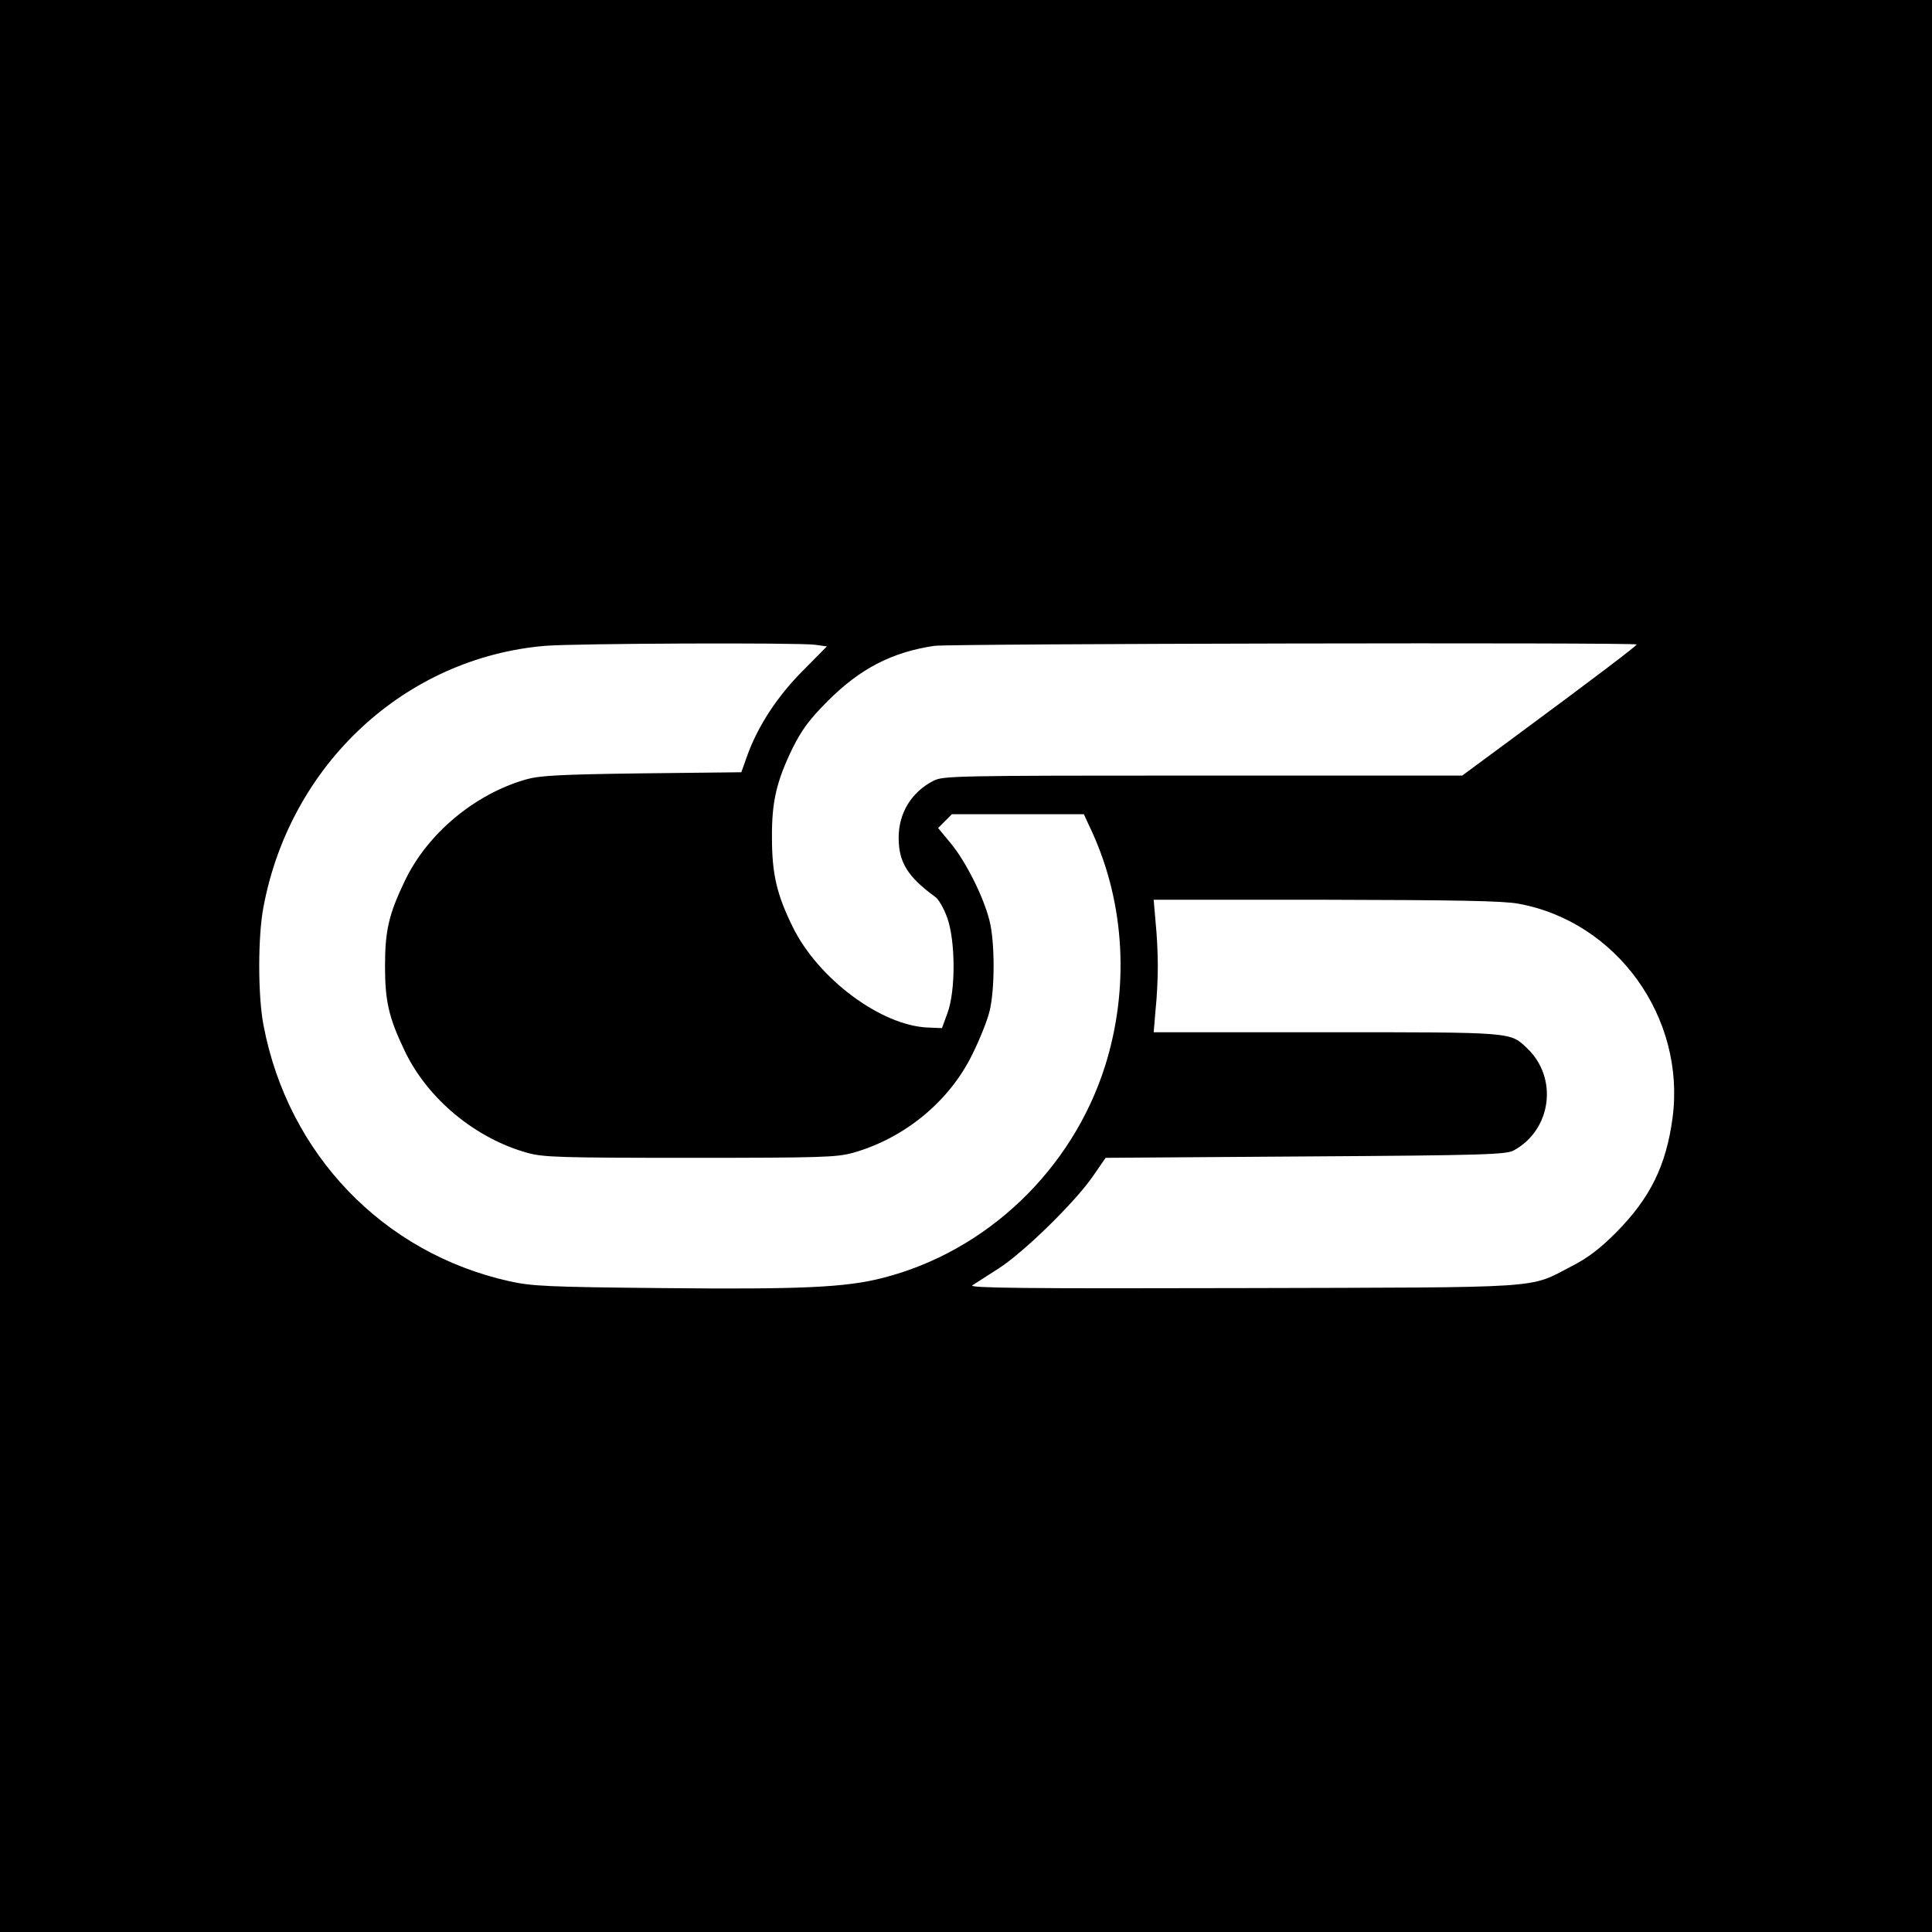 <?xml version="1.0" standalone="no"?>
<!DOCTYPE svg PUBLIC "-//W3C//DTD SVG 20010904//EN"
 "http://www.w3.org/TR/2001/REC-SVG-20010904/DTD/svg10.dtd">
<svg version="1.0" xmlns="http://www.w3.org/2000/svg"
 width="700pt" height="700pt" viewBox="0 0 700 700"
 preserveAspectRatio="xMidYMid meet">
<g transform="translate(0,700) scale(0.1,-0.1)"
fill="#000000" stroke="none">
<path d="M0 3500 l0 -3500 3500 0 3500 0 0 3500 0 3500 -3500 0 -3500 0 0
-3500z m2952 1164 l44 -6 -86 -87 c-93 -93 -163 -200 -202 -307 l-22 -62 -361
-4 c-299 -4 -370 -8 -419 -22 -186 -53 -357 -196 -439 -367 -58 -121 -72 -180
-72 -309 0 -129 14 -188 72 -309 83 -173 256 -316 444 -368 57 -16 119 -18
589 -18 479 0 531 2 590 18 188 53 350 187 433 357 26 52 54 122 62 155 20 78
20 253 0 330 -22 87 -85 212 -139 278 l-47 57 25 25 25 25 239 0 239 0 31 -67
c118 -260 134 -565 46 -845 -119 -376 -429 -672 -805 -768 -135 -35 -299 -42
-799 -37 -418 4 -474 7 -555 25 -457 102 -801 460 -890 926 -21 106 -21 326 0
432 98 517 514 901 1020 944 110 9 915 12 977 4z m2978 1 c0 -5 -154 -122
-433 -328 l-199 -147 -939 0 c-905 0 -941 -1 -977 -19 -80 -41 -126 -117 -126
-206 0 -90 33 -142 133 -215 12 -8 31 -42 43 -75 30 -84 31 -264 1 -345 l-20
-55 -51 2 c-170 7 -398 177 -490 365 -58 118 -75 192 -75 323 -1 132 17 205
75 325 34 67 60 103 128 171 116 116 231 176 385 199 53 8 2545 13 2545 5z
m-430 -939 c357 -64 608 -412 560 -776 -23 -173 -81 -291 -205 -416 -59 -59
-101 -91 -161 -122 -159 -82 -77 -76 -1194 -79 -782 -2 -991 0 -977 10 11 7
53 34 95 61 91 58 279 242 343 336 l45 65 724 5 c651 4 728 7 755 22 137 75
161 263 48 370 -62 59 -45 58 -728 58 l-625 0 7 83 c5 45 8 116 8 157 0 41 -3
112 -8 158 l-7 82 622 0 c477 -1 641 -4 698 -14z"/>
</g>
</svg>
